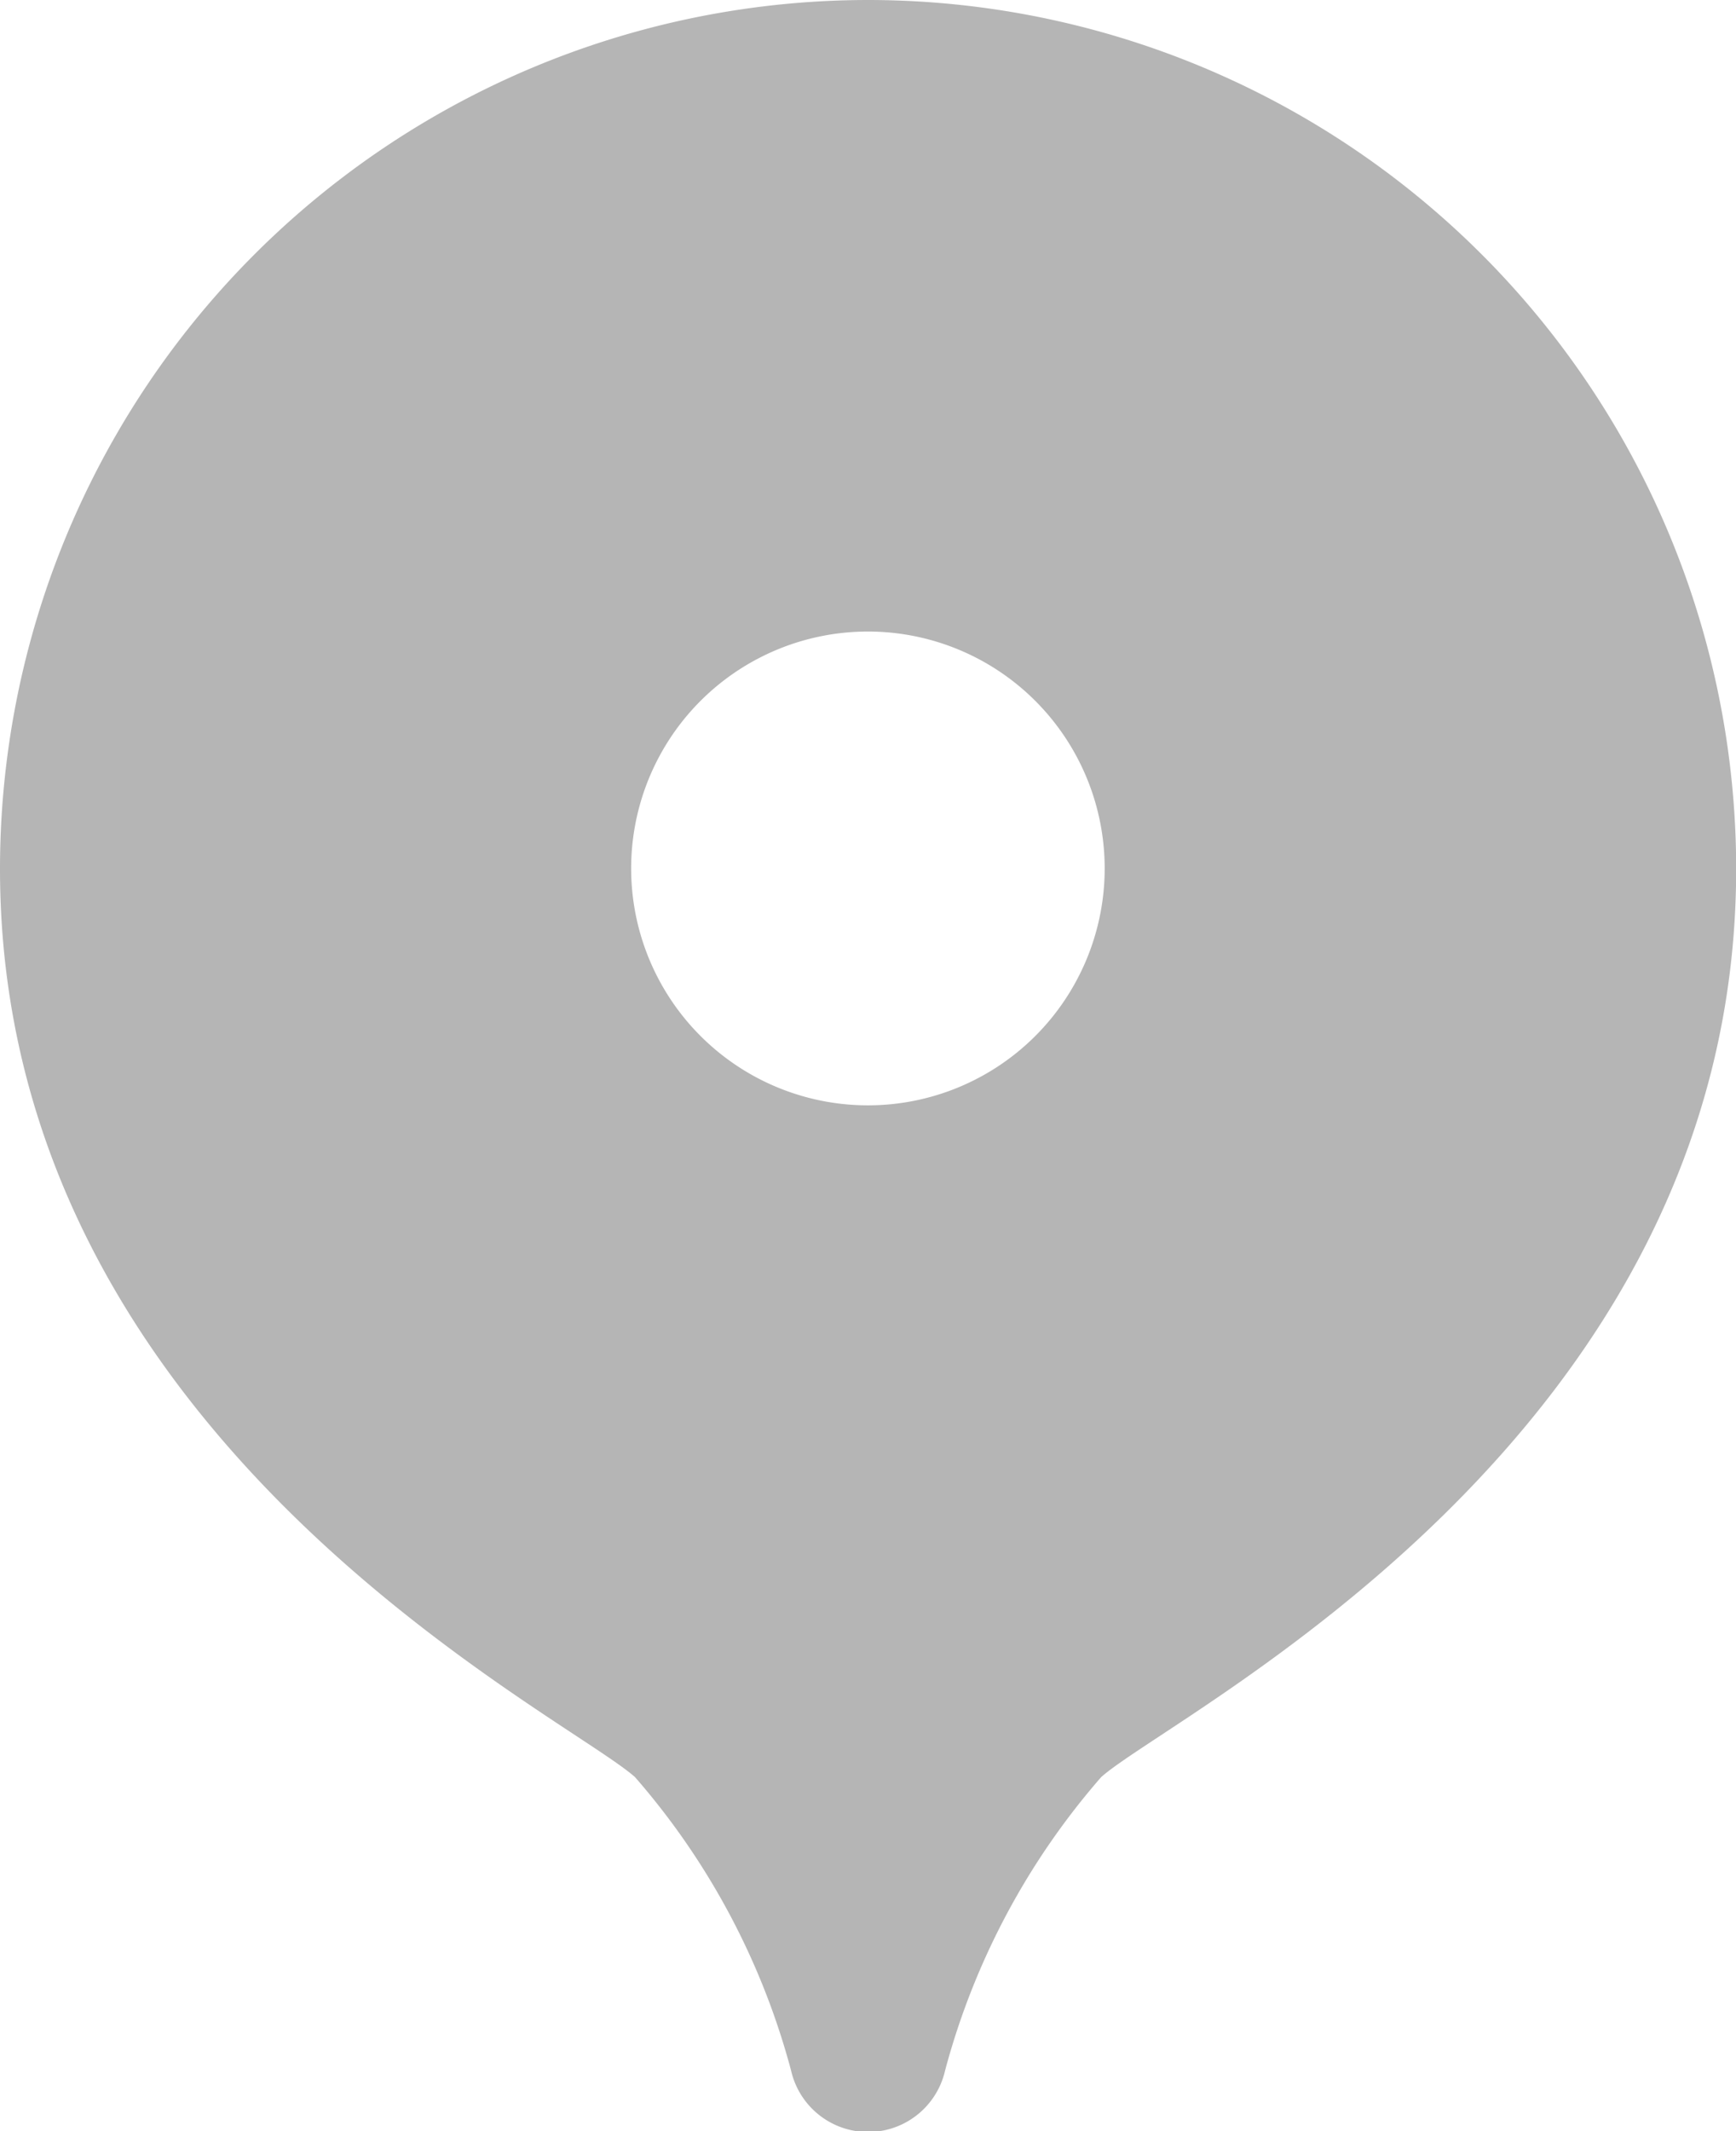 <svg xmlns="http://www.w3.org/2000/svg" width="10.595" height="13" viewBox="0 0 10.595 13">
  <path id="icons8-marker" d="M9.3,2A5.3,5.3,0,0,0,4,7.3c0,3.484,3.444,5.152,3.876,5.54a4.474,4.474,0,0,1,.952,1.789.482.482,0,0,0,.94,0,4.477,4.477,0,0,1,.952-1.789c.432-.388,3.876-2.056,3.876-5.54A5.3,5.3,0,0,0,9.3,2Zm0,6.742A1.445,1.445,0,1,1,10.742,7.3,1.445,1.445,0,0,1,9.3,8.742Z" transform="translate(-4 -2)" fill="#5c5c5c" opacity="0.452"/>
</svg>
